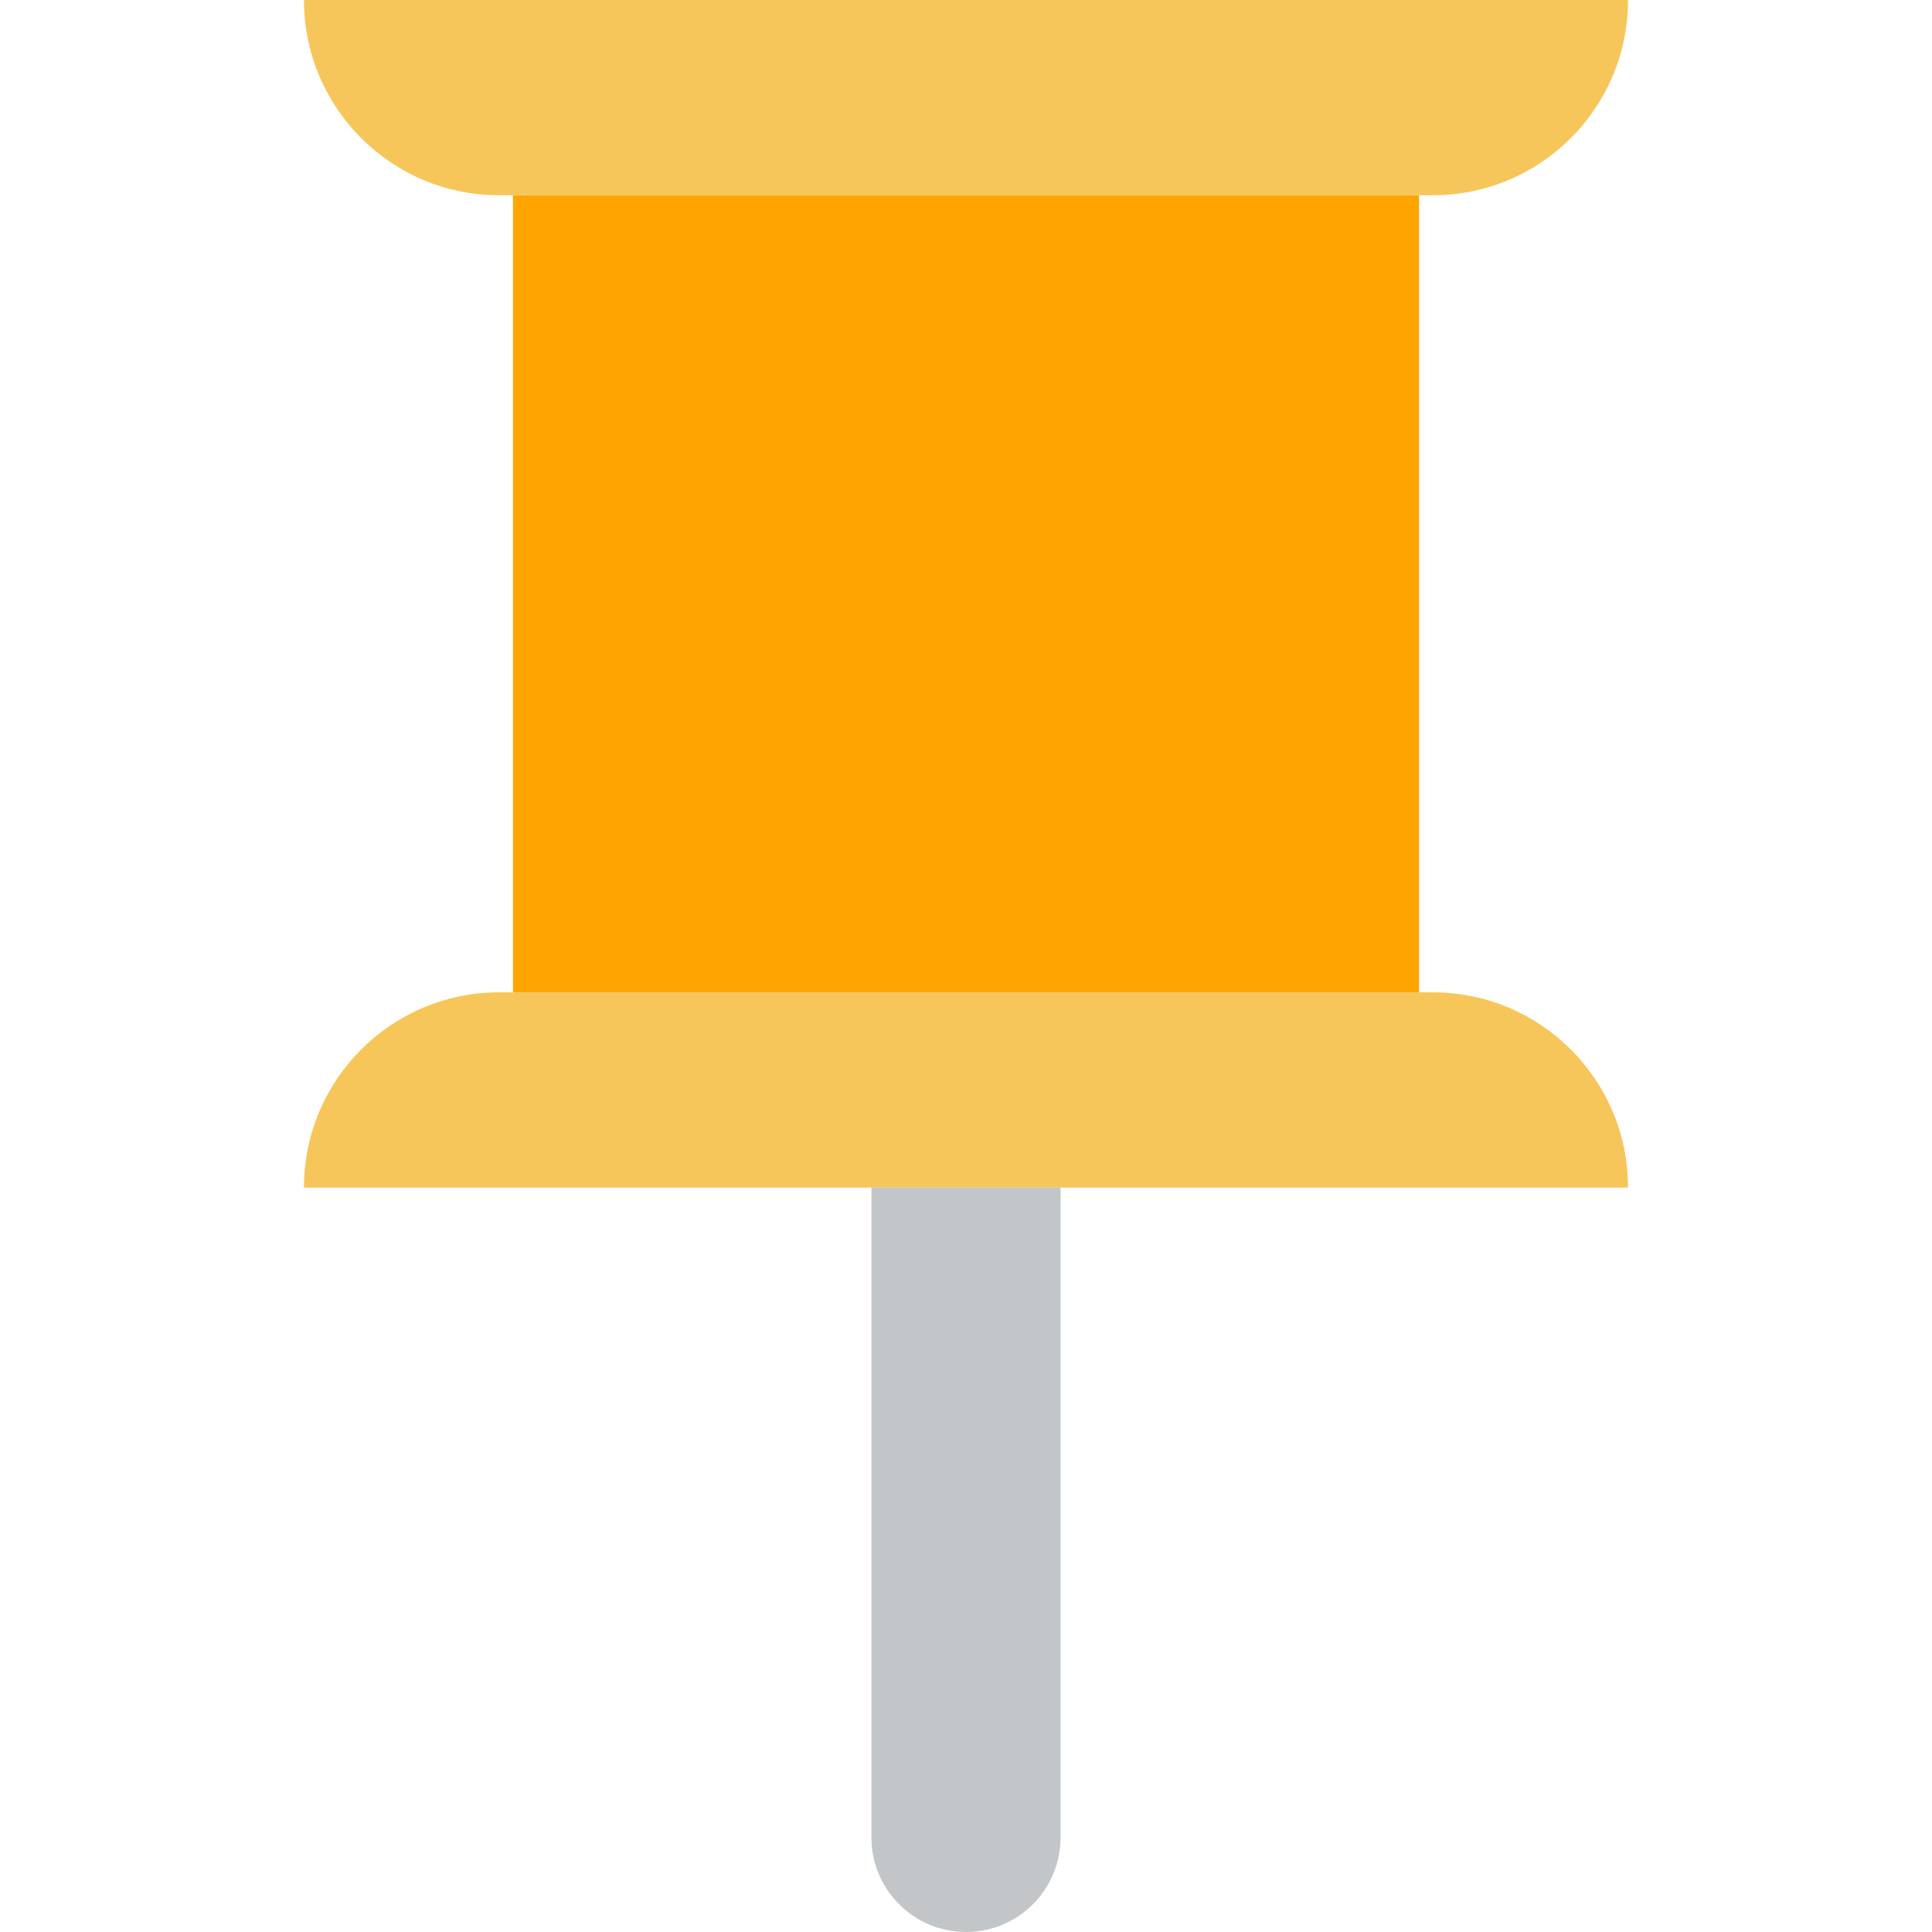 <?xml version="1.0" encoding="iso-8859-1"?>
<!-- Generator: Adobe Illustrator 19.0.0, SVG Export Plug-In . SVG Version: 6.00 Build 0)  -->
<svg version="1.1" id="Layer_1" xmlns="http://www.w3.org/2000/svg" xmlns:xlink="http://www.w3.org/1999/xlink" x="0px" y="0px"
	 viewBox="0 0 316.633 316.633" style="enable-background:new 0 0 316.633 316.633;" xml:space="preserve">
<g>
	<path style="fill:#F6C65B;" d="M266.816,194.633c0-17.673-14.327-32-32-32h-153c-17.673,0-32,14.327-32,32H266.816z"/>
	<path style="fill:#F6C65B;" d="M49.816,0c0,17.673,14.327,32,32,32h153c17.673,0,32-14.327,32-32H49.816z"/>
	<rect x="84.07" y="32" style="fill:#FFA400;" width="148.493" height="130.633"/>
	<path style="fill:#C3C6C8;" d="M142.816,301.133v-106.5h31v106.5c0,8.561-6.939,15.5-15.5,15.5S142.816,309.693,142.816,301.133z"
		/>
</g>
<g>
</g>
<g>
</g>
<g>
</g>
<g>
</g>
<g>
</g>
<g>
</g>
<g>
</g>
<g>
</g>
<g>
</g>
<g>
</g>
<g>
</g>
<g>
</g>
<g>
</g>
<g>
</g>
<g>
</g>
</svg>
